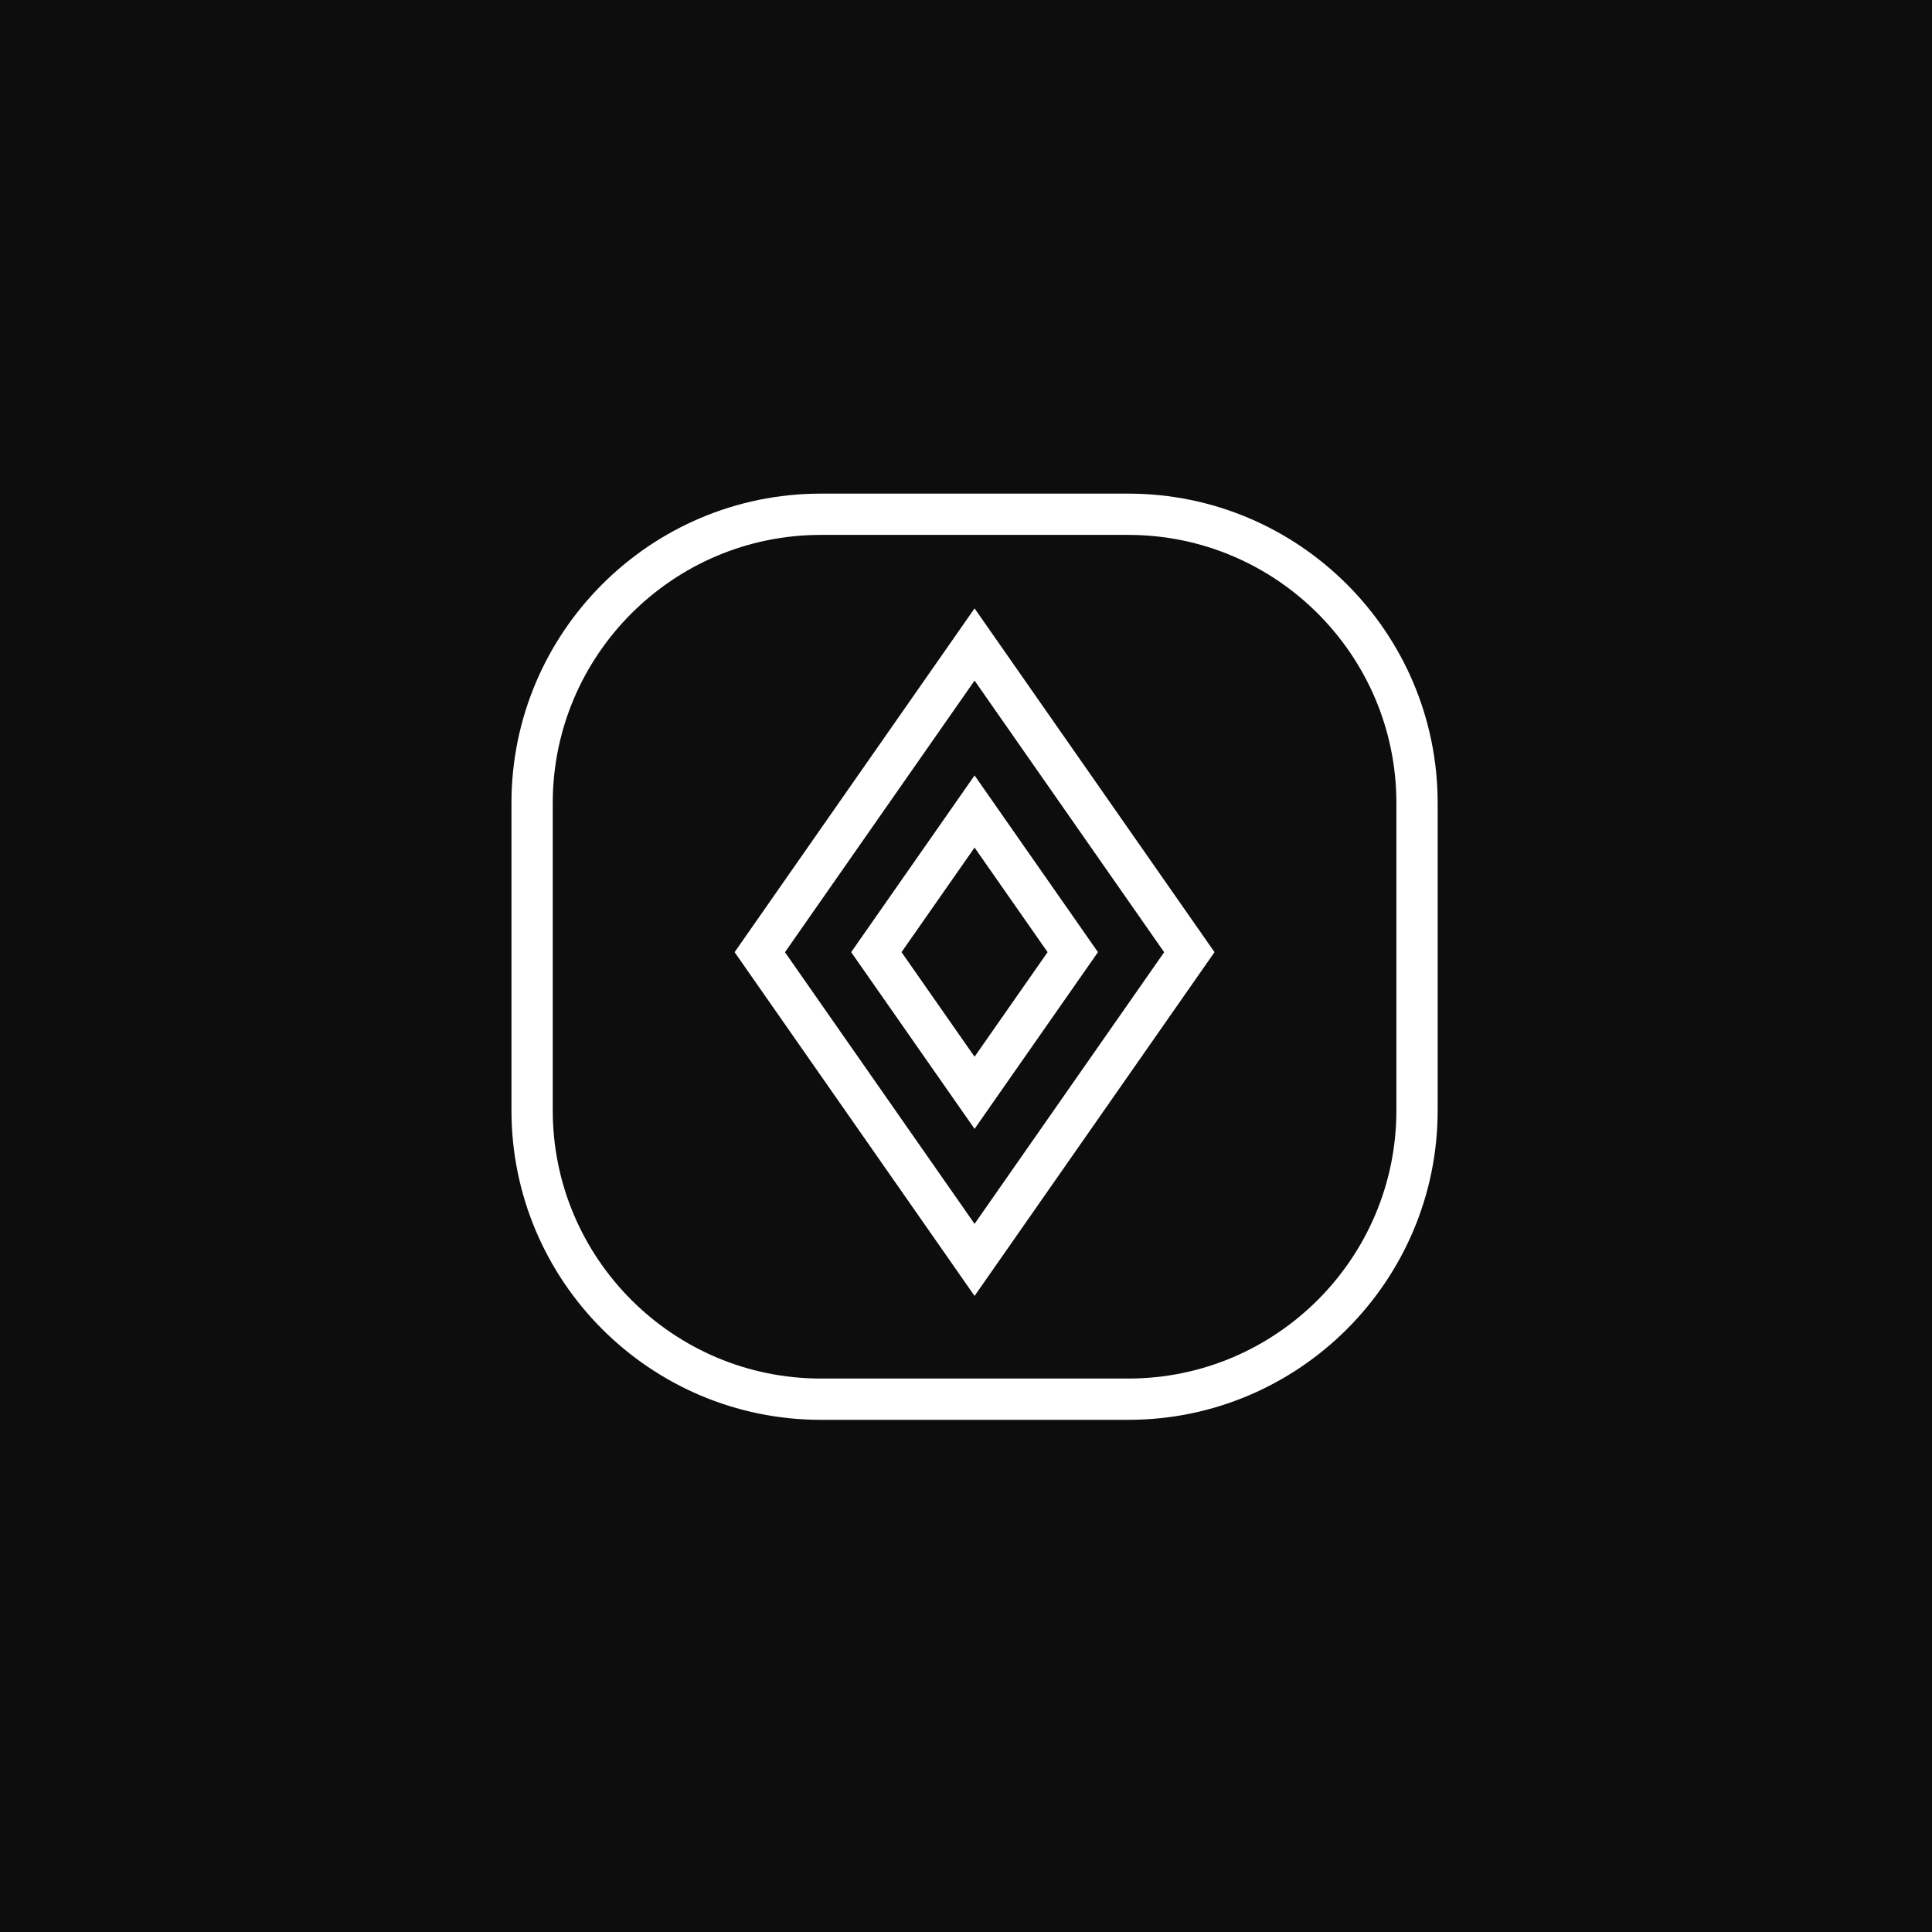 <?xml version="1.0" encoding="utf-8"?>
<!-- Generator: Adobe Illustrator 26.2.1, SVG Export Plug-In . SVG Version: 6.00 Build 0)  -->
<svg version="1.1" id="Layer_1" xmlns="http://www.w3.org/2000/svg" xmlns:xlink="http://www.w3.org/1999/xlink" x="0px" y="0px"
	 viewBox="0 0 300 300" style="enable-background:new 0 0 300 300;" xml:space="preserve">
<style type="text/css">
	.st0{fill:#0D0D0D;}
	.st1{fill:#FFFFFF;}
</style>
<rect class="st0" width="300" height="300"/>
<g>
	<g>
		<path class="st1" d="M114.07,147.85l37.26-53.38l37.26,53.38l-37.26,53.38L114.07,147.85z M151.33,105.68l-29.44,42.18
			l29.44,42.18l29.44-42.18L151.33,105.68z"/>
	</g>
	<g>
		<path class="st1" d="M132.17,147.85l19.16-27.44l19.16,27.44l-19.16,27.44L132.17,147.85z M151.33,131.61l-11.34,16.24
			l11.34,16.24l11.34-16.24L151.33,131.61z"/>
	</g>
	<g>
		<path class="st1" d="M79.42,172.43v-47.74c0-26.49,21.55-48.04,48.04-48.04h47.74c26.49,0,48.04,21.55,48.04,48.04v47.74
			c0,26.49-21.55,48.04-48.04,48.04h-47.74C100.97,220.47,79.42,198.92,79.42,172.43z M216.83,124.69
			c0-22.96-18.68-41.63-41.63-41.63h-47.74c-22.96,0-41.63,18.68-41.63,41.63v47.74c0,22.96,18.68,41.63,41.63,41.63h47.74
			c22.96,0,41.63-18.68,41.63-41.63V124.69z"/>
	</g>
</g>
</svg>
